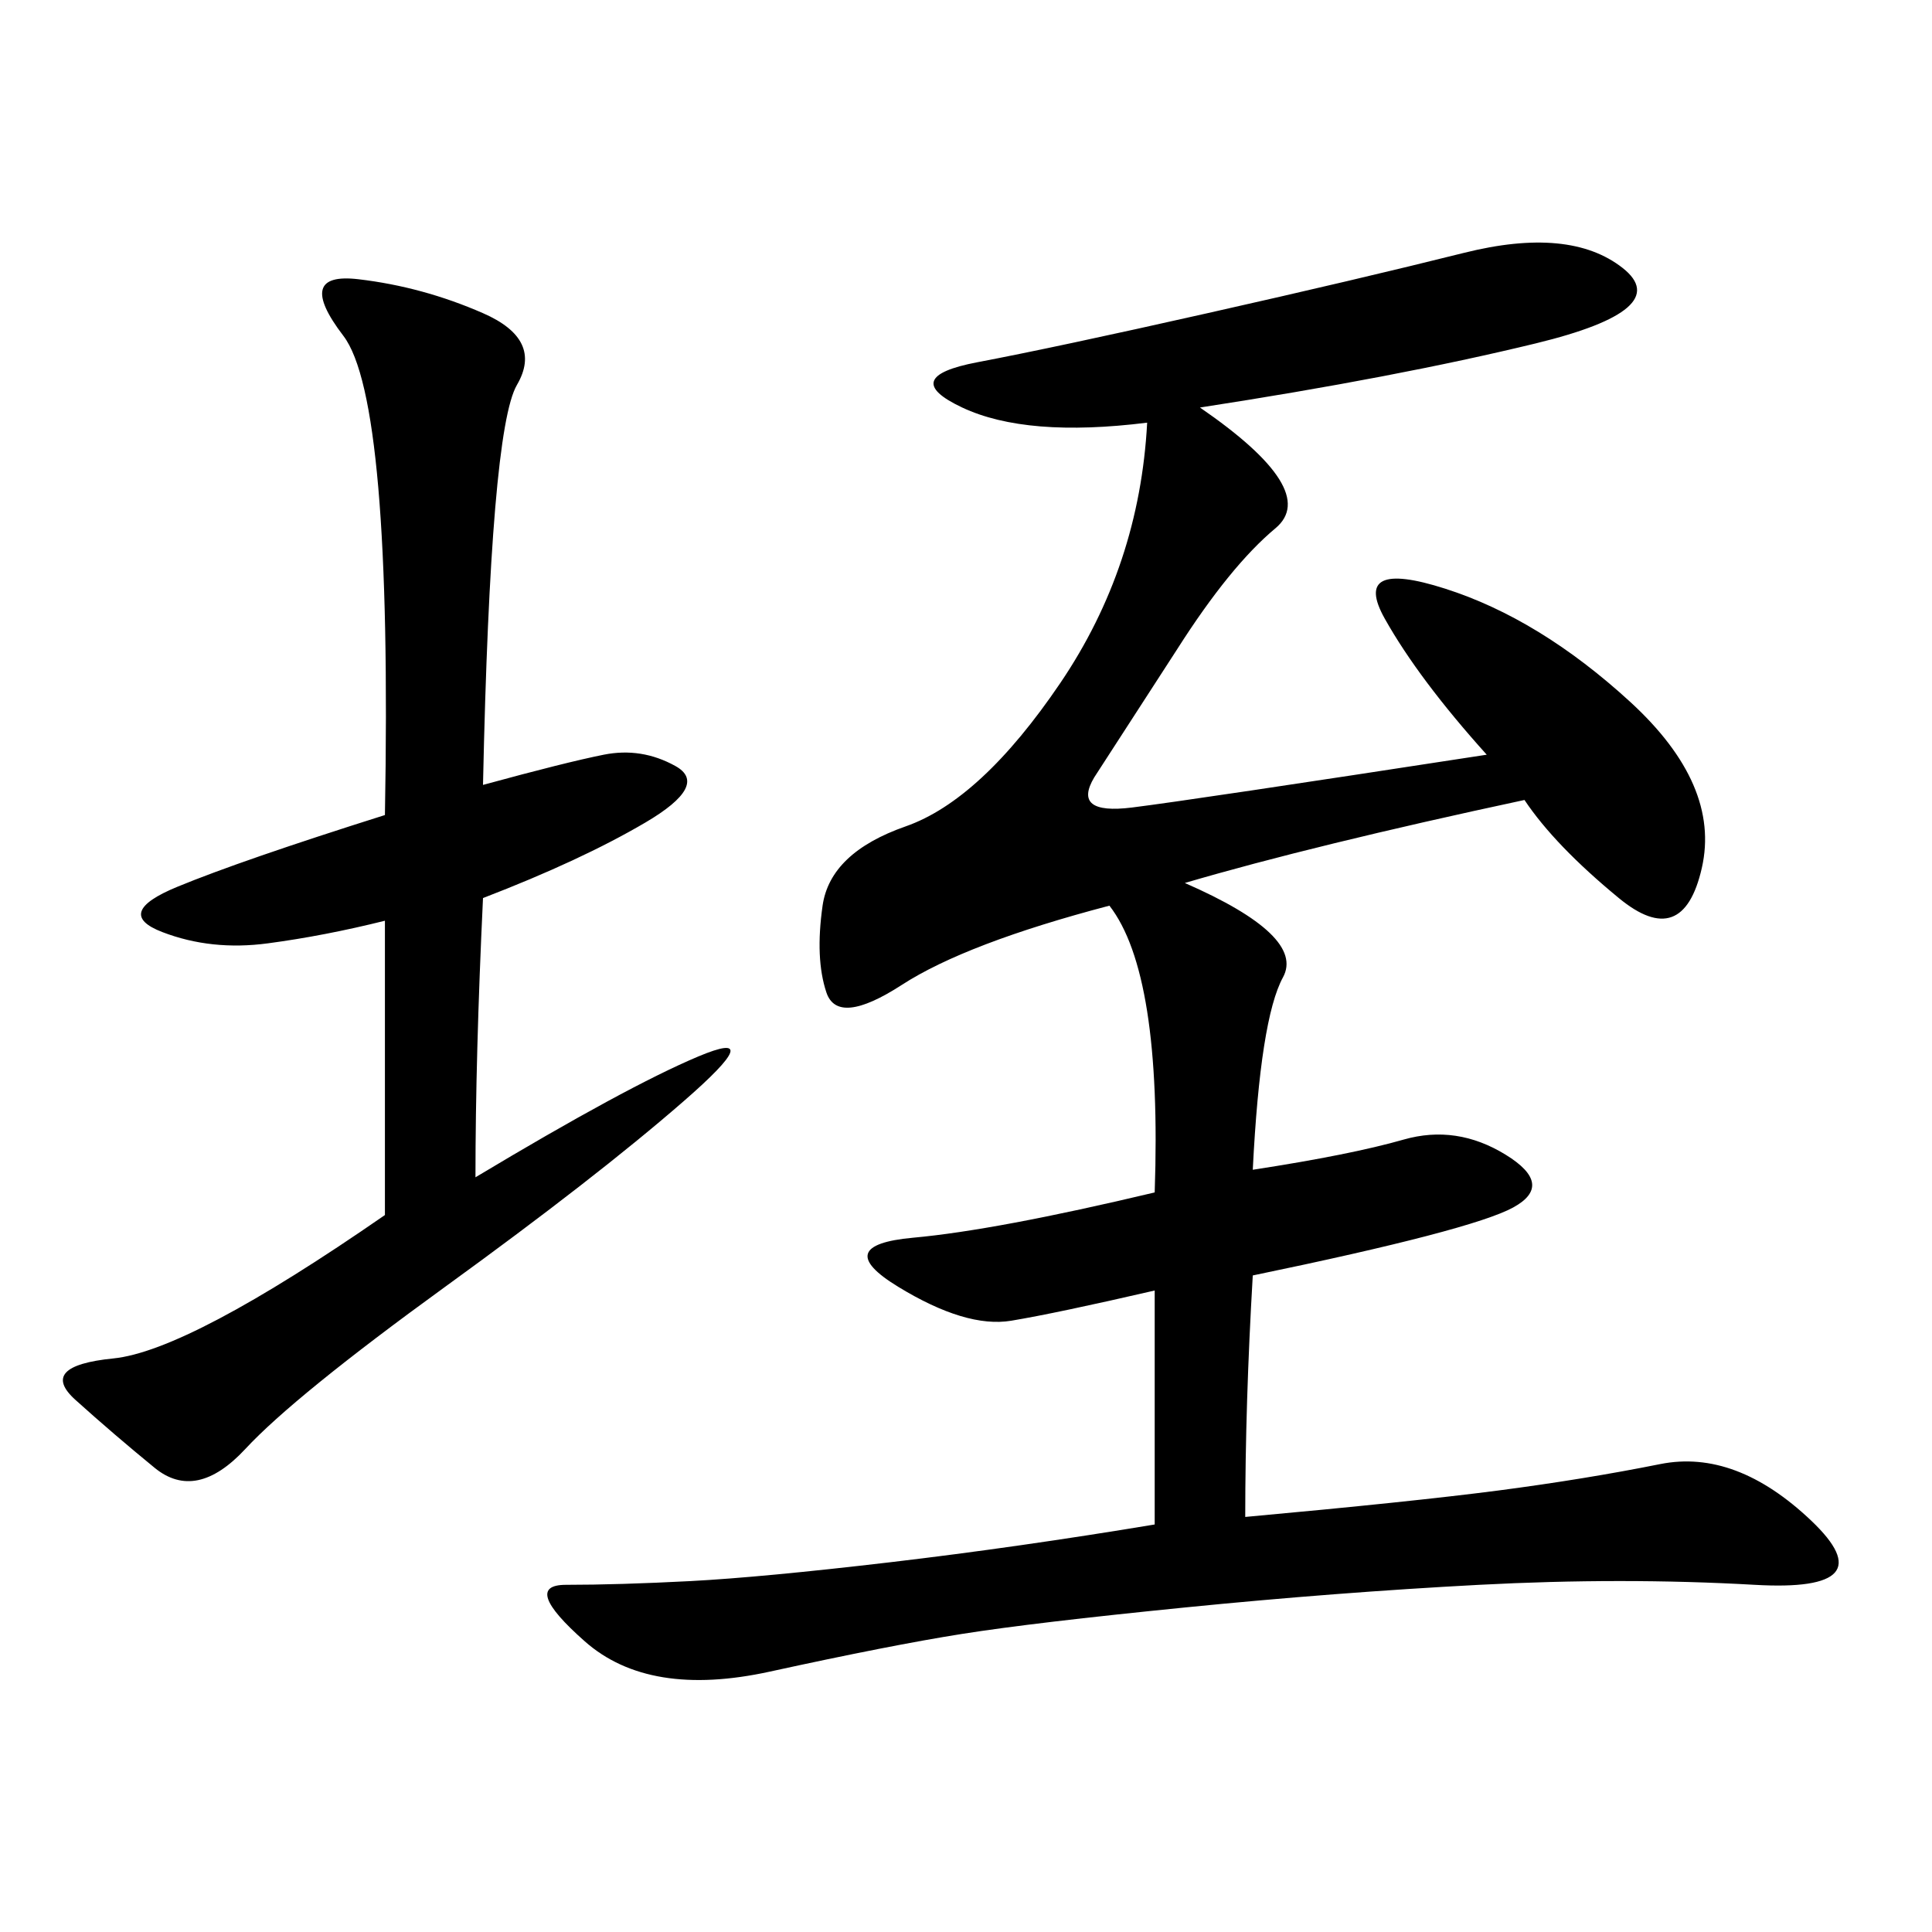 <svg xmlns="http://www.w3.org/2000/svg" xmlns:xlink="http://www.w3.org/1999/xlink" width="300" height="300"><path d="M186.33 63.28Q205.08 76.17 198.05 82.03Q191.02 87.89 182.81 100.78L182.81 100.78L169.92 120.70Q166.41 126.56 175.78 125.39Q185.16 124.22 230.86 117.19L230.86 117.19Q220.31 105.47 215.04 96.09Q209.77 86.72 224.41 91.41Q239.06 96.09 253.13 108.98Q267.19 121.88 264.26 134.77Q261.33 147.66 251.37 139.45Q241.41 131.25 236.72 124.22L236.72 124.22Q203.91 131.25 183.98 137.11L183.98 137.11Q202.73 145.31 199.22 151.76Q195.70 158.20 194.53 181.64L194.53 181.64Q209.77 179.30 217.97 176.95Q226.17 174.61 233.79 179.30Q241.41 183.98 234.96 187.50Q228.52 191.02 194.53 198.05L194.53 198.05Q193.36 217.97 193.36 235.55L193.36 235.55Q219.14 233.20 232.62 231.45Q246.09 229.69 257.81 227.34Q269.53 225 281.25 236.13Q292.97 247.27 272.46 246.09Q251.95 244.92 229.69 246.09Q207.42 247.27 183.98 249.61Q160.55 251.95 149.41 253.71Q138.28 255.47 119.53 259.57Q100.78 263.67 90.82 254.88Q80.86 246.09 87.89 246.09L87.89 246.09Q96.09 246.09 107.23 245.51Q118.36 244.92 138.28 242.58Q158.20 240.23 179.30 236.72L179.30 236.72L179.30 200.39Q164.06 203.91 157.03 205.08Q150 206.25 139.45 199.80Q128.91 193.36 141.80 192.19Q154.69 191.02 179.30 185.16L179.30 185.16Q180.47 151.17 172.27 140.63L172.27 140.63Q150 146.48 140.04 152.93Q130.08 159.38 128.32 154.10Q126.56 148.83 127.73 140.63Q128.91 132.42 140.63 128.32Q152.34 124.22 164.65 106.05Q176.95 87.89 178.13 65.63L178.13 65.63Q159.38 67.97 149.41 63.28Q139.45 58.59 151.76 56.25Q164.06 53.91 187.50 48.63Q210.94 43.36 227.34 39.26Q243.75 35.16 251.95 41.60Q260.16 48.05 238.48 53.32Q216.80 58.59 186.33 63.28L186.33 63.28ZM75 121.88Q87.89 118.36 93.75 117.19Q99.61 116.02 104.88 118.95Q110.16 121.88 100.20 127.73Q90.23 133.59 75 139.45L75 139.45Q73.83 164.06 73.83 182.81L73.83 182.81Q97.27 168.75 108.40 164.06Q119.53 159.38 106.05 171.09Q92.58 182.81 69.14 199.80Q45.70 216.80 38.09 225Q30.47 233.20 24.02 227.93Q17.58 222.66 11.72 217.38Q5.86 212.11 17.58 210.94Q29.30 209.77 59.77 188.67L59.77 188.67L59.77 142.97Q50.39 145.31 41.60 146.48Q32.81 147.66 25.20 144.73Q17.58 141.80 27.54 137.70Q37.50 133.59 59.77 126.56L59.77 126.56Q60.94 62.11 53.32 52.15Q45.70 42.19 55.66 43.36Q65.63 44.53 75 48.63Q84.38 52.73 80.27 59.77Q76.17 66.80 75 121.88L75 121.88Z"/></svg>